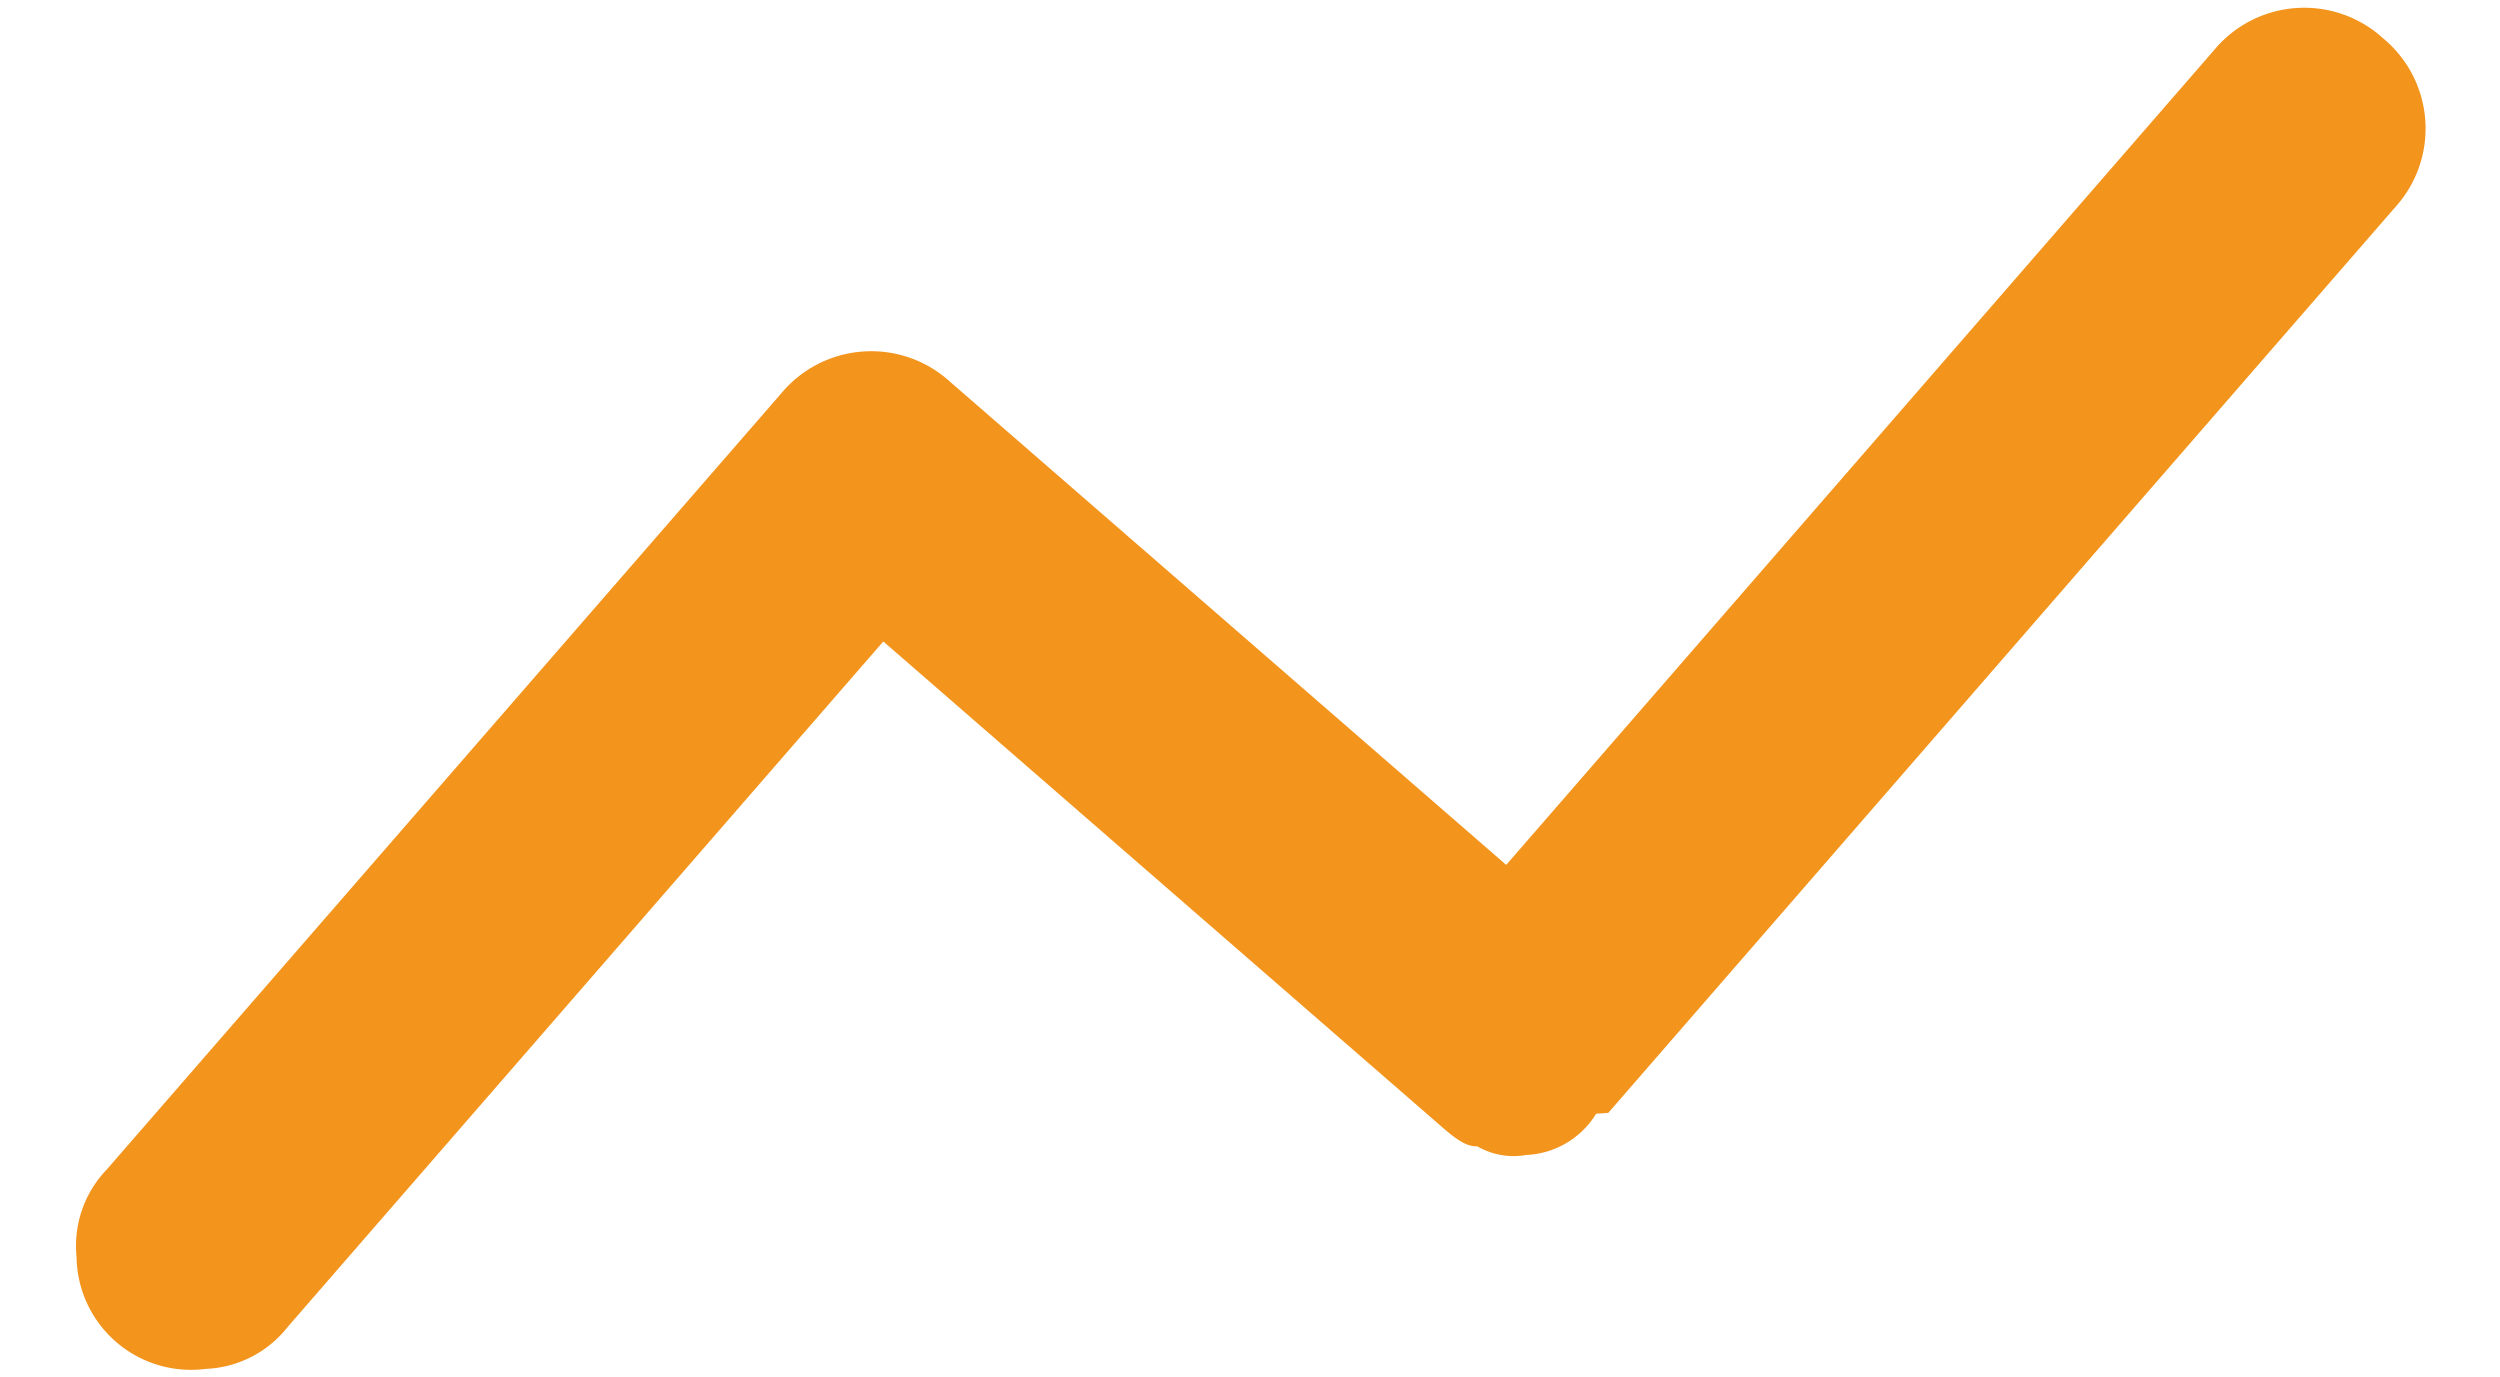 <svg xmlns="http://www.w3.org/2000/svg" width="27.595" height="15.196" viewBox="0 0 27.595 15.196">
  <path id="analysis-svgrepo-com" d="M28.327,7.4a1.292,1.292,0,0,0-1.871,0L18.037,15.82,12.29,10.074a1.292,1.292,0,0,0-1.871,0L2.4,18.092a1.213,1.213,0,0,0-.4.935,1.263,1.263,0,0,0,1.336,1.336,1.213,1.213,0,0,0,.935-.4l7.083-7.083L17.1,18.627c.134.134.267.267.4.267a.8.8,0,0,0,.535.134.953.953,0,0,0,.8-.4h.134l9.355-9.355A1.292,1.292,0,0,0,28.327,7.4Z" transform="matrix(0.998, -0.07, 0.07, 0.998, -2.483, -4.979)" fill="#f3941c"/>
</svg>
